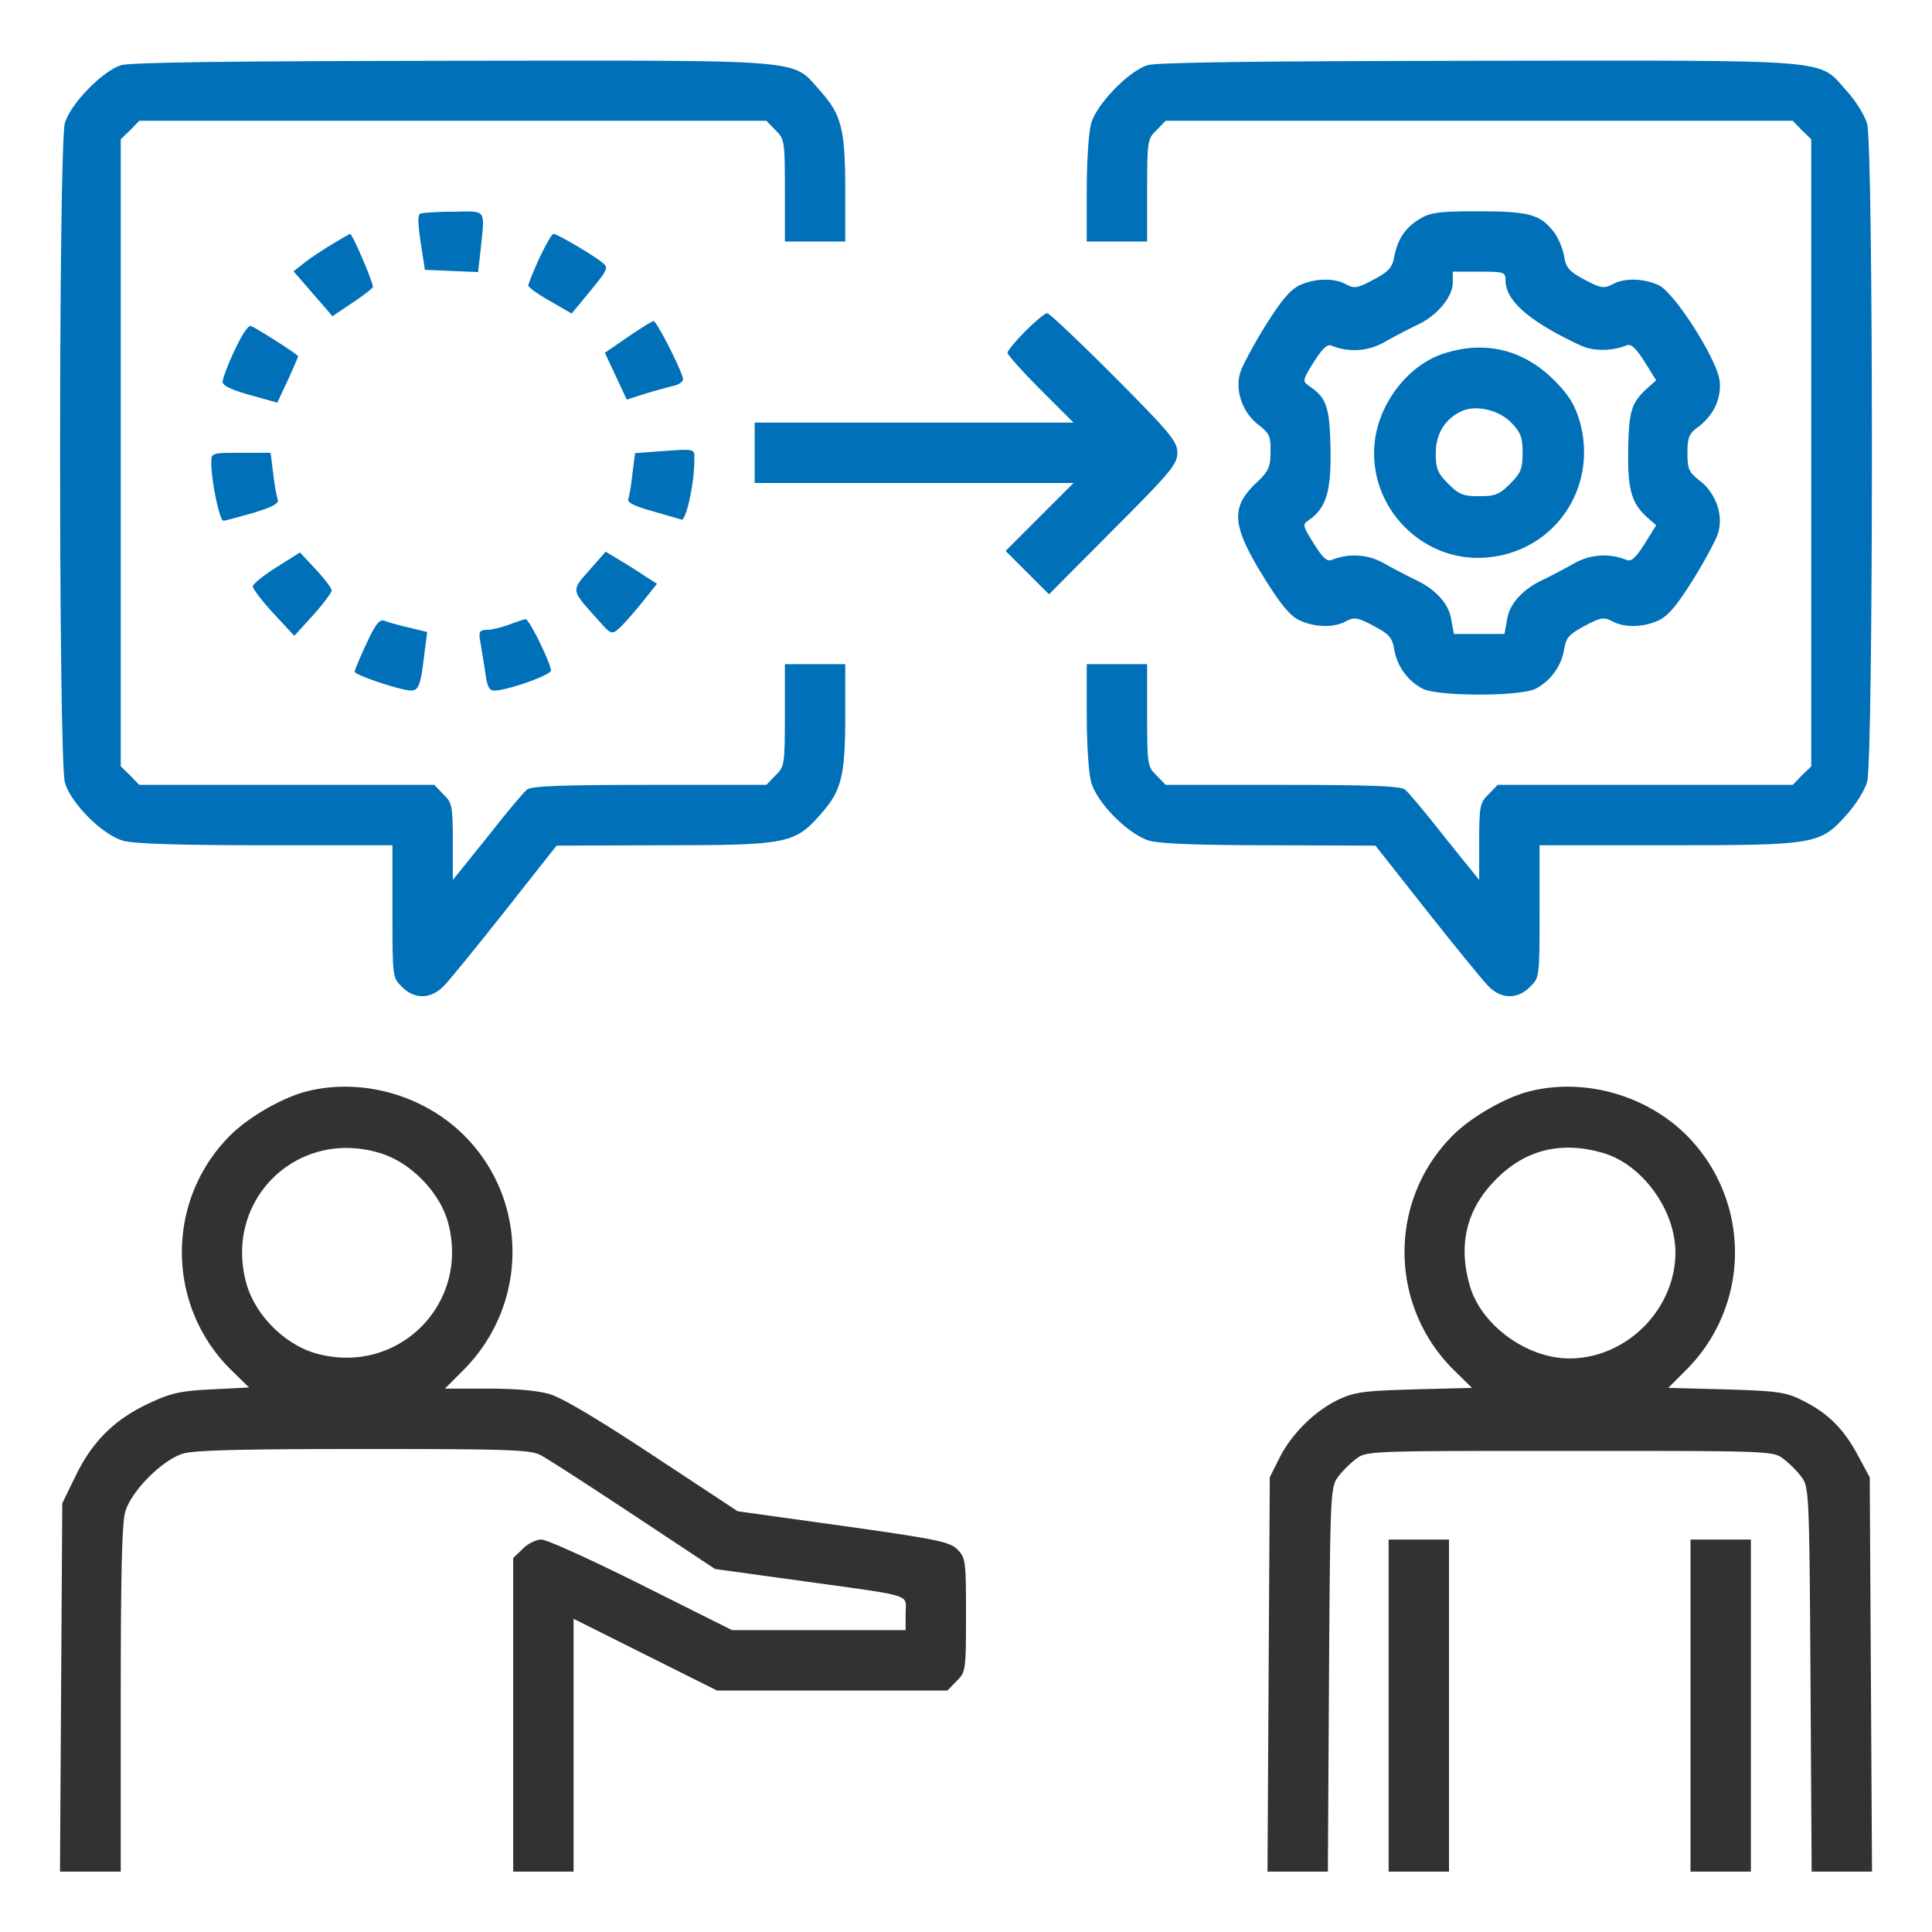 <svg width="80" height="80" viewBox="0 0 80 80" fill="none" xmlns="http://www.w3.org/2000/svg"><path d="M5 2.703c-.766.25-2.078 1.594-2.313 2.39-.265.923-.265 26.391 0 27.313.25.86 1.547 2.157 2.407 2.407.453.124 2.234.187 5.906.187h5.25v2.734c0 2.703 0 2.75.39 3.125.532.547 1.235.516 1.766-.062.235-.25 1.375-1.64 2.532-3.11l2.109-2.671 4.39-.016c5.141 0 5.454-.063 6.516-1.25.89-1 1.047-1.578 1.047-4.125V27.5h-2.5v2.11c0 2.046-.016 2.14-.39 2.5l-.376.39h-4.828c-3.61 0-4.875.047-5.078.188-.14.109-.89 1-1.656 1.984l-1.422 1.766v-1.579c0-1.484-.031-1.625-.39-1.968l-.376-.391H5.765l-.374-.39L5 31.733V5.766l.39-.375L5.767 5h25.968l.375.39c.375.36.391.454.391 2.5V10H35V7.875c0-2.547-.156-3.125-1.047-4.125-1.187-1.328-.328-1.25-15.266-1.234C9.579 2.53 5.376 2.578 5 2.703zm42.5 0c-.766.25-2.078 1.594-2.313 2.39C45.078 5.47 45 6.657 45 7.876V10h2.5V7.89c0-2.046.016-2.14.39-2.5l.376-.39h25.968l.375.39.391.376v25.968l-.39.375-.376.391H62.015l-.374.39c-.36.344-.391.485-.391 1.97v1.578l-1.422-1.766c-.766-.984-1.516-1.875-1.656-1.984-.203-.141-1.469-.188-5.078-.188h-4.828l-.375-.39c-.375-.36-.391-.454-.391-2.5V27.5H45v2.125c0 1.219.078 2.406.188 2.781.25.86 1.546 2.157 2.406 2.407.437.124 2.062.187 5 .187l4.36.016 2.108 2.672c1.157 1.468 2.297 2.859 2.532 3.109.531.578 1.234.61 1.765.062.391-.375.391-.422.391-3.125V35h5.281c6.156 0 6.328-.031 7.422-1.25.375-.406.766-1.031.86-1.375.265-.875.265-26.375 0-27.25-.094-.344-.485-.969-.86-1.375-1.187-1.328-.328-1.25-15.266-1.234-9.109.015-13.312.062-13.687.187z" fill="#0070B9"/><path d="M17.406 8.844c-.109.047-.109.406.016 1.203l.172 1.125 1.094.047 1.109.047.11-.97c.171-1.671.25-1.546-1.11-1.53-.672 0-1.297.046-1.39.078zm41.39.219c-.609.359-.922.843-1.062 1.562-.078.453-.235.625-.86.953-.656.36-.796.375-1.125.203-.5-.281-1.296-.265-1.937.031-.39.188-.766.641-1.422 1.688-.484.781-.953 1.656-1.031 1.922-.235.734.094 1.656.734 2.156.469.36.531.485.516 1.125 0 .64-.078.813-.594 1.297-1.078 1.031-1.016 1.766.375 4 .656 1.047 1.031 1.5 1.422 1.688.64.296 1.438.312 1.938.03.328-.171.468-.155 1.14.204.64.344.766.484.844.984a2.272 2.272 0 0 0 1.172 1.61c.64.328 4.047.328 4.687 0a2.272 2.272 0 0 0 1.172-1.61c.078-.5.203-.64.844-.984.672-.36.812-.375 1.14-.203.5.281 1.297.265 1.938-.032.39-.187.766-.64 1.422-1.687.484-.781.953-1.656 1.031-1.922.234-.734-.094-1.656-.734-2.156-.469-.36-.532-.485-.532-1.156 0-.657.063-.813.454-1.094.64-.485.968-1.203.875-1.922-.125-.906-1.86-3.625-2.516-3.938-.64-.296-1.438-.312-1.938-.03-.328.171-.468.155-1.14-.204-.64-.344-.766-.484-.844-.984-.062-.328-.25-.766-.422-.985-.562-.734-1.047-.859-3.125-.859-1.625 0-2 .047-2.422.313zm3.547 2.562c0 .828 1 1.703 3.125 2.688.516.234 1.281.234 1.89-.016.188-.063.376.11.735.672l.485.781-.407.36c-.625.593-.718.921-.75 2.484-.03 1.625.125 2.218.75 2.797l.407.359-.485.781c-.36.563-.547.735-.734.657a2.492 2.492 0 0 0-2.203.156c-.39.218-.953.515-1.25.656-.844.39-1.407 1-1.5 1.656l-.11.594h-2.093l-.11-.594C60 25 59.437 24.391 58.593 24a25.6 25.6 0 0 1-1.25-.656 2.492 2.492 0 0 0-2.203-.157c-.187.079-.375-.093-.734-.671-.469-.75-.485-.797-.203-.985.718-.5.921-1.203.89-2.937-.031-1.719-.156-2.11-.86-2.594-.312-.219-.312-.234.173-1.016.36-.562.562-.75.734-.671a2.492 2.492 0 0 0 2.203-.157 28.1 28.1 0 0 1 1.344-.703c.813-.375 1.469-1.156 1.469-1.75v-.453h1.093c1.047 0 1.094.016 1.094.375z" fill="#0070B9"/><path d="M59.828 14.625c-1.484.453-2.734 2.047-2.906 3.703-.282 2.703 2.03 5.031 4.718 4.75 2.782-.281 4.547-2.937 3.766-5.656-.219-.703-.453-1.078-1.078-1.703-1.25-1.235-2.813-1.625-4.5-1.094zm2.734 2.86c.407.421.485.609.485 1.265 0 .672-.078.844-.516 1.281-.437.438-.61.516-1.281.516-.672 0-.844-.078-1.281-.516-.438-.437-.516-.61-.516-1.265 0-.813.39-1.438 1.094-1.75.578-.25 1.5-.047 2.015.468zm-48.828-7.36c-.39.234-.906.578-1.14.766l-.438.343.813.938.797.922.812-.547c.453-.297.828-.594.86-.656.046-.125-.844-2.204-.938-2.204-.031 0-.375.204-.766.438zm8.594.578c-.25.547-.453 1.063-.453 1.125.016.078.406.36.906.64l.89.516.36-.437c1.203-1.453 1.203-1.438.875-1.703-.422-.328-1.828-1.156-1.984-1.156-.078 0-.328.453-.594 1.015zm20.125 3.016c-.406.406-.734.812-.734.89 0 .079.61.766 1.36 1.516l1.374 1.375H31.25V20h13.204l-1.407 1.406-1.406 1.407.906.906.89.89 2.657-2.672c2.39-2.39 2.656-2.718 2.656-3.187 0-.469-.266-.797-2.61-3.156-1.437-1.438-2.687-2.625-2.78-2.625-.094 0-.5.344-.907.75zM26 13.953l-.953.656.453.97.453.968.735-.235c.406-.125.921-.265 1.171-.328.235-.046.422-.171.422-.28 0-.267-1.093-2.423-1.218-2.407-.063 0-.532.297-1.063.656zM9.719 14.5c-.281.594-.5 1.172-.5 1.313 0 .156.36.328 1.14.546l1.125.313.438-.938c.234-.515.422-.953.422-.984 0-.063-1.703-1.156-1.953-1.25-.11-.047-.391.39-.672 1zm17.375 4.203l-.797.063-.11.843c-.046.453-.124.922-.171 1.047-.063.14.234.297.969.5.593.172 1.14.328 1.234.36.188.062.531-1.5.531-2.422 0-.547.157-.516-1.656-.39zm-18.344.469c0 .75.344 2.39.5 2.39.078 0 .64-.156 1.25-.328.813-.25 1.063-.39 1-.562-.047-.125-.14-.61-.188-1.078l-.109-.844H9.984c-1.234 0-1.234 0-1.234.422zm2.703 4.312c-.547.344-.984.703-.984.797 0 .11.39.61.86 1.125l.858.922.782-.86c.422-.468.765-.937.765-1.015 0-.094-.296-.484-.656-.875l-.656-.703-.969.61zm12.954.126c-.75.843-.765.812.25 1.937.657.75.657.75 1 .453.172-.156.594-.64.938-1.063l.61-.765-.516-.328a24.54 24.54 0 0 0-1.063-.672l-.547-.328-.672.765zm-9.235 3.046c-.266.563-.485 1.094-.485 1.157 0 .14 1.922.78 2.329.78.328 0 .406-.234.562-1.562l.11-.86-.766-.187c-.406-.093-.86-.218-1-.28-.203-.079-.375.14-.75.952zm5.922-.796c-.297.109-.718.218-.922.218-.328.016-.359.078-.28.516.046.281.14.843.202 1.25.078.578.157.75.375.75.532 0 2.344-.64 2.344-.828 0-.297-.906-2.141-1.047-2.125-.062 0-.375.109-.672.218z" fill="#0070B9"/><path d="M12.781 45.172c-1.015.234-2.469 1.062-3.25 1.844-2.687 2.687-2.656 7.047.031 9.703l.75.734-1.546.078c-1.297.063-1.704.157-2.563.563-1.422.656-2.344 1.547-3.047 2.968l-.578 1.188-.047 7.625-.047 7.625H5v-7.125c0-5.14.047-7.313.188-7.781.25-.86 1.546-2.157 2.406-2.407.468-.14 2.562-.187 7.468-.187 6 0 6.891.031 7.313.25.281.14 2.016 1.266 3.86 2.484l3.374 2.235 3.516.484c4.828.672 4.375.531 4.375 1.36v.687h-7.187l-3.75-1.875c-2.063-1.031-3.922-1.875-4.141-1.875-.219 0-.578.172-.781.39l-.391.376V77.5h2.5V67.031l2.969 1.485L29.687 70h9.547l.375-.39c.375-.36.391-.438.391-2.735 0-2.25-.016-2.375-.36-2.719-.312-.312-.843-.422-4.718-.969l-4.375-.609-3.485-2.297c-2.218-1.468-3.765-2.39-4.28-2.547-.516-.156-1.438-.234-2.579-.234h-1.781l.75-.75c2.734-2.734 2.734-7.11-.016-9.797-1.656-1.61-4.156-2.312-6.375-1.781zm3.016 2.594c1.219.39 2.375 1.578 2.734 2.78.985 3.423-2.062 6.47-5.484 5.485-1.266-.375-2.453-1.562-2.828-2.828-1.016-3.5 2.11-6.547 5.578-5.437zm47.609-2.594c-1.015.234-2.468 1.062-3.25 1.844-2.687 2.687-2.656 7.047.047 9.718l.75.735-2.39.062c-2.141.063-2.47.11-3.172.438-.985.484-1.922 1.422-2.422 2.422l-.39.78-.048 8.173-.047 8.156h2.5l.047-7.953c.047-7.766.063-7.969.375-8.39.172-.235.516-.579.75-.75.422-.329.594-.329 8.844-.329s8.422 0 8.844.328c.234.172.578.516.75.75.312.422.328.625.375 8.39l.047 7.954h2.5l-.047-8.156-.047-8.172-.531-.984c-.594-1.079-1.25-1.72-2.36-2.25-.61-.297-1.031-.344-3.078-.407l-2.375-.062.734-.735a6.87 6.87 0 0 0-.03-9.78c-1.657-1.61-4.157-2.313-6.376-1.782zm3 2.578c1.61.484 2.969 2.36 2.969 4.11 0 2.359-2.031 4.39-4.39 4.39-1.75 0-3.626-1.36-4.11-2.969-.516-1.734-.156-3.218 1.078-4.453 1.219-1.234 2.719-1.594 4.453-1.078z" fill="#323232"/><path d="M57.5 70.625V77.5H60V63.75h-2.5v6.875zm12.5 0V77.5h2.5V63.75H70v6.875z" fill="#323232"/></svg>